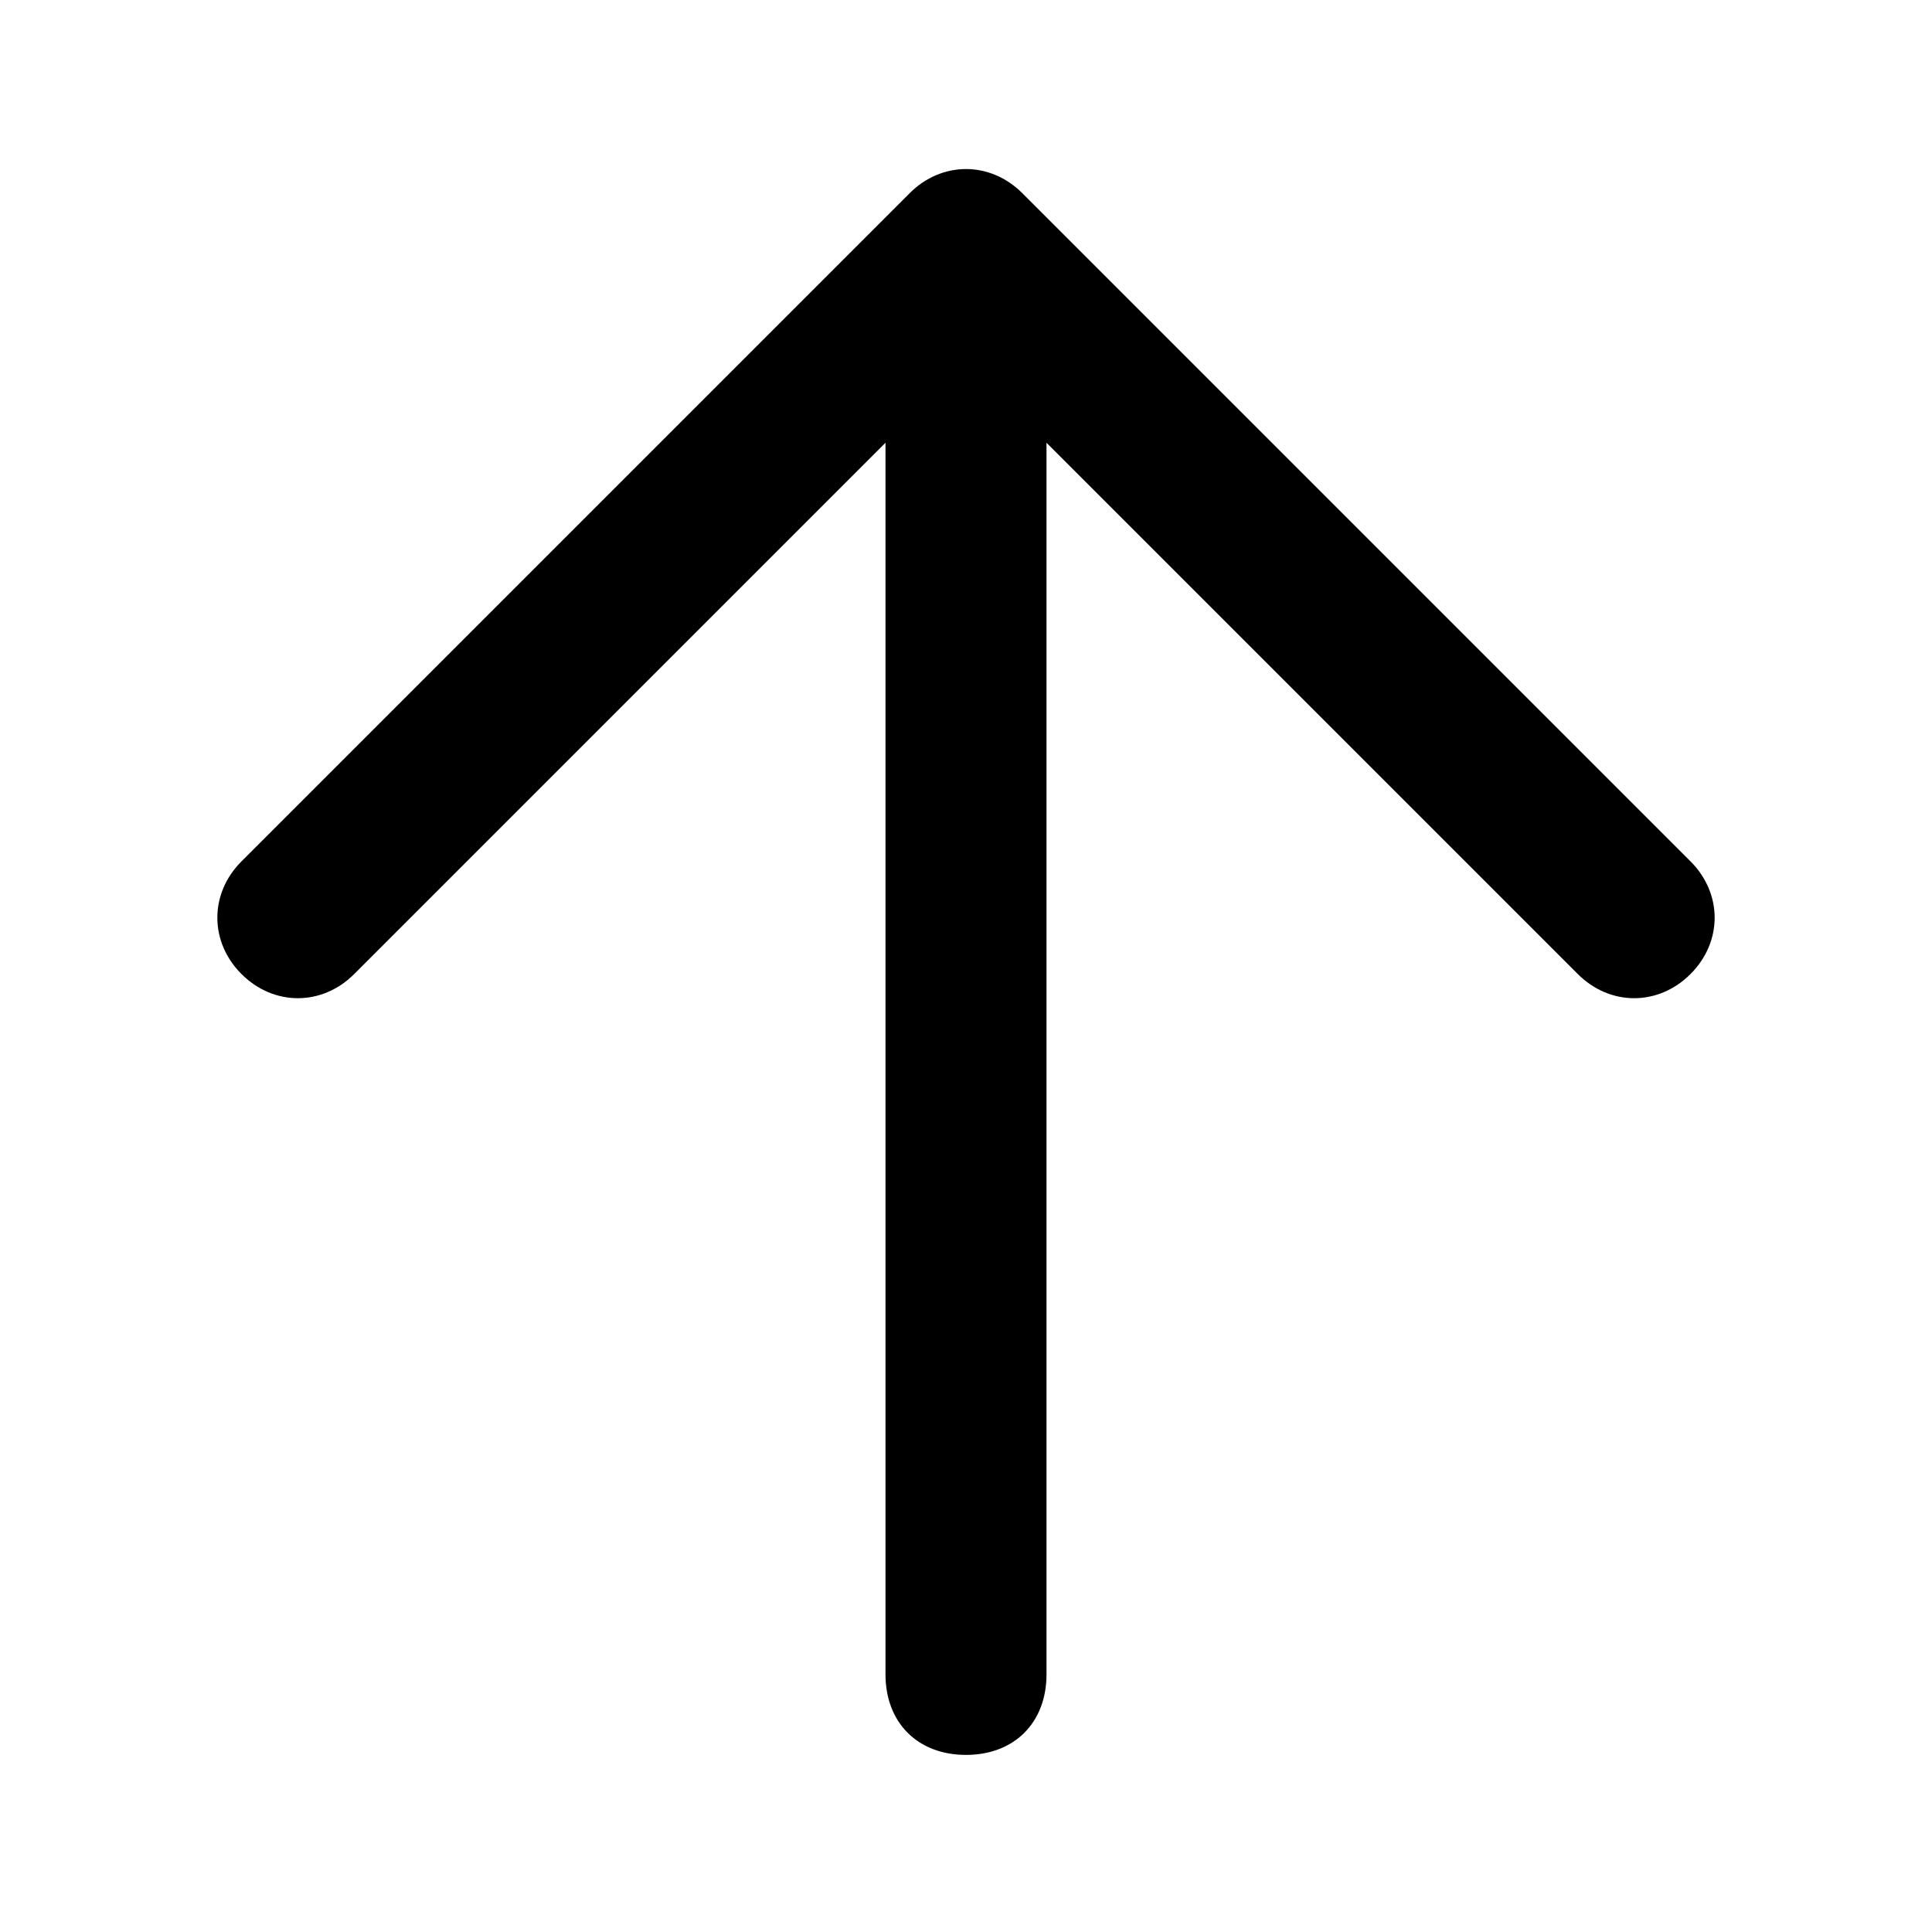 <?xml version="1.0" encoding="utf-8"?>
<!-- Generator: Adobe Illustrator 21.0.2, SVG Export Plug-In . SVG Version: 6.00 Build 0)  -->
<svg version="1.1" baseProfile="tiny" id="Layer_1" xmlns="http://www.w3.org/2000/svg" xmlns:xlink="http://www.w3.org/1999/xlink"
	 x="0px" y="0px" viewBox="0 0 24 24" xml:space="preserve">
<path d="M11.3,2.4L3,10.7c-0.4,0.4-0.4,1,0,1.4c0.4,0.4,1,0.4,1.4,0L11,5.5v15.3c0,0.6,0.4,1,1,1c0.6,0,1-0.4,1-1V5.5l6.6,6.6
	c0.4,0.4,1,0.4,1.4,0c0.4-0.4,0.4-1,0-1.4l-8.3-8.3C12.3,2,11.7,2,11.3,2.4z"/>
</svg>
